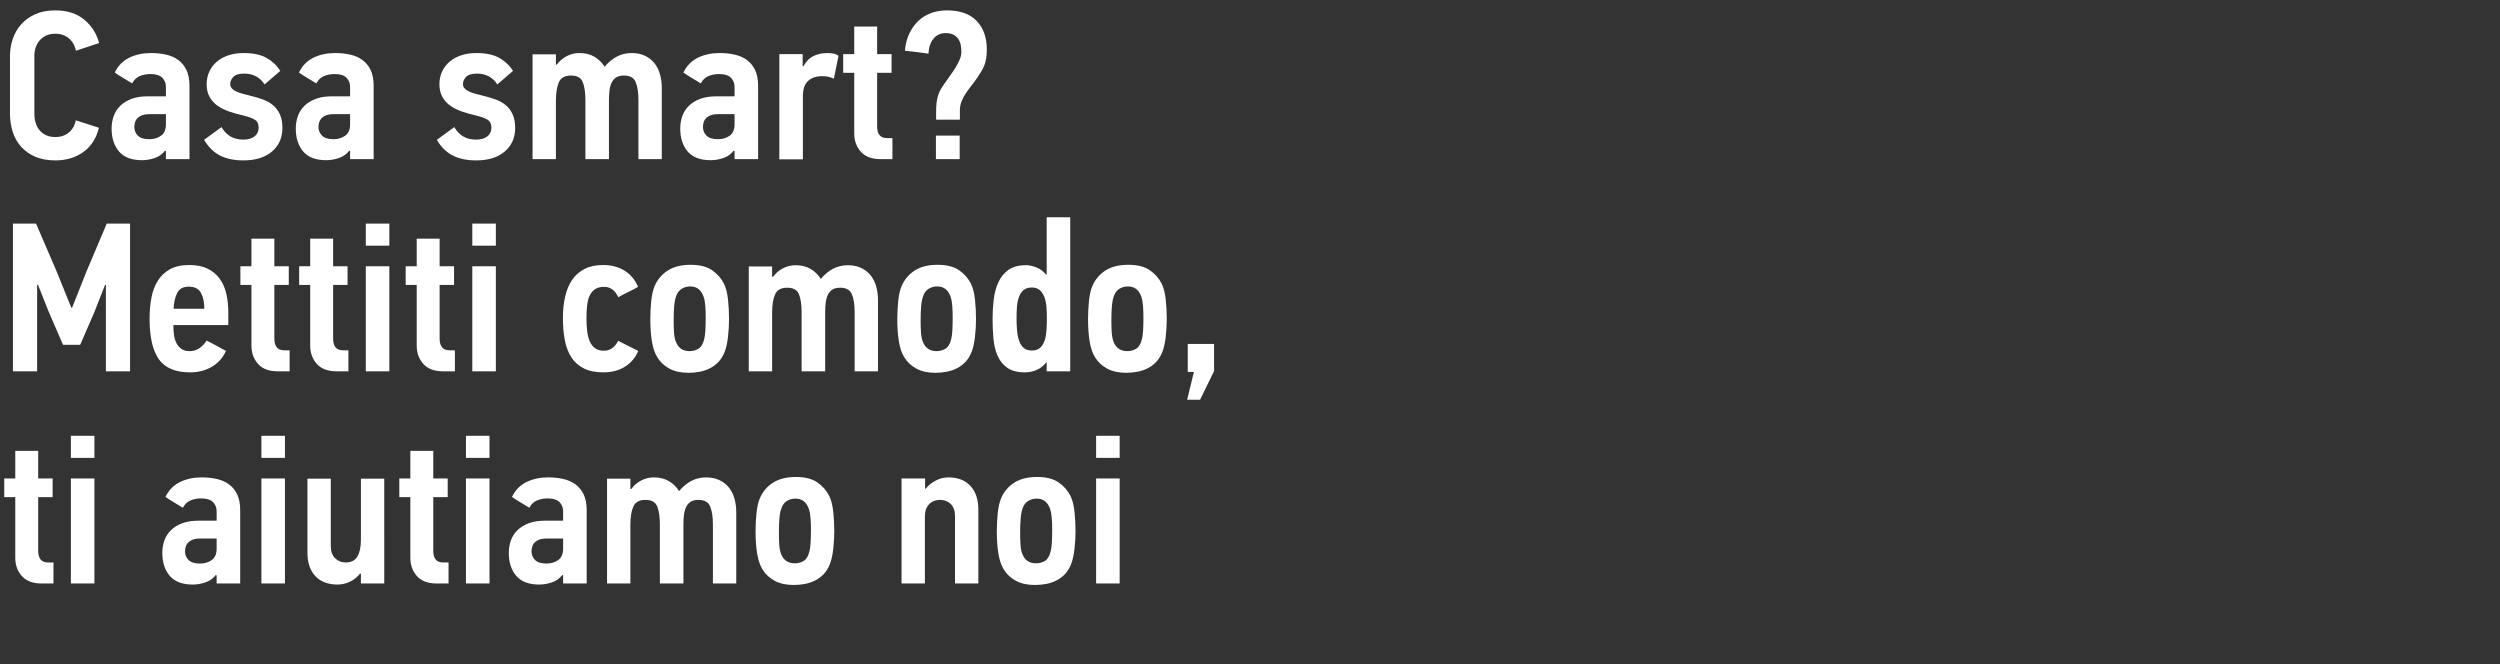 <svg width="271" height="72" viewBox="0 0 271 72" xmlns="http://www.w3.org/2000/svg"><rect x="0" y="0" width="271" height="72" fill="#333333" stroke="none"/><path d="M8.211 13.041l2.507.805q-.391 1.679-1.656 2.61-1.265.932-3.059.932-1.242 0-2.162-.391-.92-.391-1.541-1.081-.621-.69-.92-1.622-.299-.931-.299-2.012v-6.21q0-.943.299-1.84.299-.897.909-1.587.609-.69 1.529-1.104.92-.414 2.185-.414 1.932 0 3.14 1.012 1.207 1.012 1.598 2.53l-2.507.828q-.069-.345-.23-.667-.161-.322-.437-.587-.276-.264-.667-.425-.391-.161-.897-.161-.598 0-1.024.207-.425.207-.701.54-.276.334-.414.748-.138.414-.138.828v6.371q0 .506.138.966.138.46.426.805.287.345.713.54.425.196 1 .196.851 0 1.449-.483.598-.483.759-1.334zm12.328 4.209h-2.553v-.874l-.092-.046q-.414.552-1.104.794-.69.241-1.403.241-1.679 0-2.484-.943-.805-.943-.805-2.484 0-.736.23-1.369.23-.632.713-1.104.483-.471 1.219-.747.736-.276 1.748-.276h1.978V9.407q0-.575-.391-.977-.391-.403-1.288-.403-.621 0-1.15.219-.529.218-.828.793-.092-.046-.368-.219-.276-.172-.587-.356-.31-.184-.575-.357-.264-.172-.356-.241.529-1.104 1.564-1.61 1.035-.506 2.346-.506.897 0 1.656.173.759.172 1.322.586.564.414.886 1.092.322.679.322 1.691v7.958zm-2.553-3.772v-1.104h-1.817q-.759 0-1.184.356-.426.357-.426 1.047 0 .529.38.92.379.391 1.253.391.736 0 1.265-.38.529-.379.529-1.23zm12.627.391q0 1.587-1.127 2.553t-3.105.966q-1.518 0-2.553-.54-1.035-.541-1.702-1.691l1.886-1.38q.782 1.357 2.346 1.357.782 0 1.23-.345.449-.345.449-.943 0-.621-.425-.874-.426-.253-1.185-.437-.805-.184-1.53-.425-.724-.242-1.276-.621-.552-.38-.886-.955-.333-.575-.333-1.403 0-.782.31-1.415.311-.632.84-1.069.529-.437 1.265-.667.736-.23 1.587-.23 1.541 0 2.473.518.931.517 1.506 1.414l-1.702 1.472q-.759-1.173-2.208-1.173-.851 0-1.184.357-.334.356-.334.77 0 .276.173.471.172.196.471.334t.667.242q.368.103.759.195.782.184 1.449.425.667.242 1.139.644.471.403.736 1.001.264.598.264 1.449zm9.89 3.381H37.95v-.874l-.092-.046q-.414.552-1.104.794-.69.241-1.403.241-1.679 0-2.484-.943-.805-.943-.805-2.484 0-.736.23-1.369.23-.632.713-1.104.483-.471 1.219-.747.736-.276 1.748-.276h1.978V9.407q0-.575-.391-.977-.391-.403-1.288-.403-.621 0-1.15.219-.529.218-.828.793-.092-.046-.368-.219-.276-.172-.586-.356-.311-.184-.575-.357-.265-.172-.357-.241.529-1.104 1.564-1.61 1.035-.506 2.346-.506.897 0 1.656.173.759.172 1.322.586.564.414.886 1.092.322.679.322 1.691v7.958zm-2.553-3.772v-1.104h-1.817q-.759 0-1.184.356-.426.357-.426 1.047 0 .529.38.92.379.391 1.253.391.736 0 1.265-.38.529-.379.529-1.23zM55.844 13.869q0 1.587-1.127 2.553t-3.105.966q-1.518 0-2.553-.54-1.035-.541-1.702-1.691l1.886-1.38q.782 1.357 2.346 1.357.782 0 1.23-.345.449-.345.449-.943 0-.621-.425-.874-.426-.253-1.185-.437-.805-.184-1.53-.425-.724-.242-1.276-.621-.552-.38-.885-.955-.334-.575-.334-1.403 0-.782.31-1.415.311-.632.84-1.069.529-.437 1.265-.667.736-.23 1.587-.23 1.541 0 2.473.518.931.517 1.506 1.414l-1.702 1.472q-.759-1.173-2.208-1.173-.851 0-1.184.357-.334.356-.334.77 0 .276.172.471.173.196.472.334t.667.242q.368.103.759.195.782.184 1.449.425.667.242 1.139.644.471.403.736 1.001.264.598.264 1.449zm15.893-4.347v7.728h-2.53v-6.394q0-1.242-.299-1.955-.299-.713-1.265-.713-.506 0-.817.184-.31.184-.494.529-.184.345-.253.828t-.069 1.104v6.417h-2.553v-6.394q0-1.242-.288-1.955-.287-.713-1.276-.713-.989 0-1.311.724-.322.725-.322 1.99v6.348h-2.53V5.888h2.53v1.104q.046 0 .046.011 0 .012.046.012.437-.598 1.081-.931.644-.334 1.357-.334.966 0 1.645.402.678.403 1.092 1.07h.023q.598-.713 1.323-1.093.724-.379 1.598-.379.828 0 1.449.299.621.299 1.023.805.403.506.599 1.196.195.69.195 1.472zm10.442 7.728h-2.553v-.874l-.092-.046q-.414.552-1.104.794-.69.241-1.403.241-1.679 0-2.484-.943-.805-.943-.805-2.484 0-.736.23-1.369.23-.632.713-1.104.483-.471 1.219-.747.736-.276 1.748-.276h1.978V9.407q0-.575-.391-.977-.391-.403-1.288-.403-.621 0-1.15.219-.529.218-.828.793-.092-.046-.368-.219-.276-.172-.587-.356-.31-.184-.575-.357-.264-.172-.356-.241.529-1.104 1.564-1.61 1.035-.506 2.346-.506.897 0 1.656.173.759.172 1.323.586.563.414.885 1.092.322.679.322 1.691v7.958zm-2.553-3.772v-1.104h-1.817q-.759 0-1.184.356-.426.357-.426 1.047 0 .529.38.92.379.391 1.253.391.736 0 1.265-.38.529-.379.529-1.23zm9.499-5.221q-.966 0-1.53.518-.563.517-.563 1.667v6.831h-2.553V5.865h2.53v1.311l.069.023q.46-.828 1.127-1.138.667-.311 1.495-.311.345 0 .644.058.299.057.552.241l-.506 2.484q-.322-.161-.633-.218-.31-.058-.632-.058zm7.613 8.993H95.45q-1.426 0-2.139-.805-.713-.805-.713-1.978V7.889h-1.196V5.865h1.196v-2.99h2.484v2.99h1.564v2.024h-1.564v5.819q0 .598.253.931.253.334.851.334h.552v2.277zm10.235-11.891q0 .529-.069.955-.069.425-.207.782-.138.356-.334.667-.195.31-.425.655-.276.414-.598.817-.322.402-.61.828-.287.425-.483.896-.195.472-.195.978v1.035h-2.576v-.92q0-.874.161-1.518t.621-1.288q.368-.552.725-1.035.356-.483.62-.92.265-.437.438-.851.172-.414.172-.828 0-.322-.057-.678-.058-.357-.242-.656-.184-.299-.517-.494-.334-.196-.886-.196-.828 0-1.322.61-.495.609-.541 1.621-.644-.092-1.265-.173-.621-.08-1.288-.149.092-1.081.495-1.897.402-.817 1-1.369t1.38-.828q.782-.276 1.679-.276 2.139 0 3.231 1.15 1.093 1.15 1.093 3.082zm-2.944 11.891h-2.576v-2.553h2.576v2.553zM14.099 40.25h-2.622v-9.361h-.092l-1.173 2.99-1.518 3.496H6.831l-1.564-3.611-1.15-2.898-.092.023v9.361H1.403V24.242H3.91l2.254 5.244 1.564 3.864h.092l1.541-3.887 2.208-5.221h2.53V40.25zm8.303-3.335q.529.276 1.046.552.518.276 1.047.575-.529 1.15-1.564 1.736-1.035.587-2.3.587-2.415 0-3.416-1.426-1-1.426-1-4.37 0-1.219.195-2.277.196-1.058.69-1.852.495-.793 1.323-1.253.828-.46 2.093-.46 1.173 0 1.978.391.805.391 1.311 1.081.506.69.724 1.633.219.943.219 2.07v1.334h-5.957q0 .552.069 1.07.069.517.276.908.207.391.552.621.345.23.897.23t1.012-.31q.46-.311.805-.84zm-3.588-3.45h3.335q0-1.081-.38-1.737-.379-.655-1.299-.655-.92 0-1.265.69-.345.69-.391 1.702zm12.581 6.785h-1.288q-1.426 0-2.139-.805-.713-.805-.713-1.978v-6.578h-1.196v-2.024h1.196v-2.99h2.484v2.99h1.564v2.024h-1.564v5.819q0 .598.253.931.253.334.851.334h.552v2.277zm6.371 0h-1.288q-1.426 0-2.139-.805-.713-.805-.713-1.978v-6.578H32.43v-2.024h1.196v-2.99h2.484v2.99h1.564v2.024H36.11v5.819q0 .598.253.931.253.334.851.334h.552v2.277zm4.439-13.616h-2.553v-2.392h2.553v2.392zm0 13.616h-2.553V28.865h2.553V40.25zm7.107 0h-1.288q-1.426 0-2.139-.805-.713-.805-.713-1.978v-6.578h-1.196v-2.024h1.196v-2.99h2.484v2.99h1.564v2.024h-1.564v5.819q0 .598.253.931.253.334.851.334h.552v2.277zm4.439-13.616h-2.553v-2.392h2.553v2.392zm0 13.616h-2.553V28.865h2.553V40.25zM65.389 28.727q1.334 0 2.323.621.989.621 1.449 1.748-.092.069-.403.23-.31.161-.666.334-.357.172-.668.333-.31.161-.402.23-.506-1.127-1.541-1.127-.598 0-.977.253-.38.253-.587.701-.207.449-.276 1.082-.069.632-.069 1.368 0 .759.08 1.414.081.656.288 1.116.207.46.575.724.368.265.943.265.552 0 .931-.299.38-.299.633-.782.092.069.402.218.311.15.667.334.357.184.668.334.31.149.425.218-.46 1.104-1.449 1.713-.989.61-2.323.61-1.288 0-2.139-.437-.851-.437-1.346-1.207-.494-.771-.701-1.852-.207-1.081-.207-2.392 0-1.265.242-2.323.241-1.058.758-1.817.518-.759 1.346-1.184.828-.426 2.024-.426zm9.476-.023q1.472 0 2.323.587.851.586 1.288 1.46.322.644.437 1.69.115 1.047.115 2.151 0 .92-.115 1.932t-.368 1.633q-.253.644-.656 1.07-.402.425-.92.69-.517.264-1.115.379-.598.115-1.219.115-1.242 0-2.082-.46-.839-.46-1.299-1.219-.414-.667-.587-1.725-.172-1.058-.172-2.392 0-1.035.103-2.013.104-.977.357-1.575.46-1.081 1.426-1.702t2.484-.621zm-.046 2.346q-.506 0-.92.253-.414.253-.598.782-.161.414-.219 1.093-.057.678-.057 1.552 0 .667.034 1.265.035.598.196 1.035.391 1.035 1.495 1.035.529 0 .966-.264.437-.265.621-1.047.092-.322.126-.943.035-.621.035-1.403 0-.69-.046-1.276-.046-.587-.184-.978-.391-1.104-1.449-1.104zm20.355 1.472v7.728h-2.53v-6.394q0-1.242-.299-1.955-.299-.713-1.265-.713-.506 0-.817.184-.31.184-.494.529-.184.345-.253.828t-.069 1.104v6.417h-2.553v-6.394q0-1.242-.288-1.955-.287-.713-1.276-.713-.989 0-1.311.725-.322.724-.322 1.989v6.348h-2.53V28.888h2.53v1.104q.046 0 .046.011 0 .012.046.012.437-.598 1.081-.931.644-.334 1.357-.334.966 0 1.644.402.679.403 1.093 1.07h.023q.598-.713 1.323-1.093.724-.379 1.598-.379.828 0 1.449.299.621.299 1.023.805.403.506.599 1.196.195.69.195 1.472zm6.463-3.818q1.472 0 2.323.587.851.586 1.288 1.46.322.644.437 1.69.115 1.047.115 2.151 0 .92-.115 1.932t-.368 1.633q-.253.644-.655 1.07-.403.425-.92.69-.518.264-1.116.379-.598.115-1.219.115-1.242 0-2.081-.46-.84-.46-1.3-1.219-.414-.667-.587-1.725-.172-1.058-.172-2.392 0-1.035.104-2.013.103-.977.356-1.575.46-1.081 1.426-1.702t2.484-.621zm-.046 2.346q-.506 0-.92.253-.414.253-.598.782-.161.414-.218 1.093-.058.678-.058 1.552 0 .667.035 1.265.034.598.195 1.035.391 1.035 1.495 1.035.529 0 .966-.264.437-.265.621-1.047.092-.322.127-.943.034-.621.034-1.403 0-.69-.046-1.276-.046-.587-.184-.978-.391-1.104-1.449-1.104zm11.868 8.28l-.046-.046q-.46.575-1.058.828-.598.253-1.265.253-1.196 0-1.898-.495-.701-.494-1.057-1.31-.357-.817-.449-1.864-.092-1.046-.092-2.15 0-1.058.127-2.093.126-1.035.505-1.863.38-.828 1.093-1.334.713-.506 1.886-.506.575 0 1.173.253.598.253 1.012.759h.069v-6.21h2.553V40.25h-2.553v-.92zm-1.61-8.165q-.552 0-.886.276-.333.276-.505.747-.173.472-.219 1.07-.046.598-.046 1.219 0 .736.058 1.369.057.632.23 1.115.172.483.494.759t.874.276q.598 0 .931-.322.334-.322.483-.84.15-.517.184-1.138.035-.621.035-1.242 0-.575-.046-1.173-.046-.598-.219-1.058-.172-.46-.494-.759t-.874-.299zm10.465-2.461q1.472 0 2.323.587.851.586 1.288 1.46.322.644.437 1.69.115 1.047.115 2.151 0 .92-.115 1.932t-.368 1.633q-.253.644-.656 1.07-.402.425-.92.69-.517.264-1.115.379-.598.115-1.219.115-1.242 0-2.082-.46-.839-.46-1.299-1.219-.414-.667-.587-1.725-.172-1.058-.172-2.392 0-1.035.103-2.013.104-.977.357-1.575.46-1.081 1.426-1.702t2.484-.621zm-.046 2.346q-.506 0-.92.253-.414.253-.598.782-.161.414-.219 1.093-.057.678-.057 1.552 0 .667.034 1.265.035.598.196 1.035.391 1.035 1.495 1.035.529 0 .966-.264.437-.265.621-1.047.092-.322.126-.943.035-.621.035-1.403 0-.69-.046-1.276-.046-.587-.184-.978-.391-1.104-1.449-1.104zm7.82 12.282h-1.403l.736-3.013h-.667v-3.036h2.852v2.944l-1.518 3.105zM5.796 63.25H4.508q-1.426 0-2.139-.805-.713-.805-.713-1.978v-6.578H.46v-2.024h1.196v-2.99H4.14v2.99h1.564v2.024H4.14v5.819q0 .598.253.931.253.334.851.334h.552v2.277zm4.439-13.616H7.682v-2.392h2.553v2.392zm0 13.616H7.682V51.865h2.553V63.25zM26.036 63.25h-2.553v-.874l-.092-.046q-.414.552-1.104.794-.69.241-1.403.241-1.679 0-2.484-.943-.805-.943-.805-2.484 0-.736.23-1.369.23-.632.713-1.104.483-.471 1.219-.747.736-.276 1.748-.276h1.978v-1.035q0-.575-.391-.977-.391-.403-1.288-.403-.621 0-1.15.218-.529.219-.828.794-.092-.046-.368-.218-.276-.173-.586-.357-.311-.184-.575-.356-.265-.173-.357-.242.529-1.104 1.564-1.61 1.035-.506 2.346-.506.897 0 1.656.172.759.173 1.322.587.564.414.886 1.093.322.678.322 1.69v7.958zm-2.553-3.772v-1.104h-1.817q-.759 0-1.184.356-.426.357-.426 1.047 0 .529.38.92.379.391 1.253.391.736 0 1.265-.38.529-.379.529-1.23zm7.406-9.844h-2.553v-2.392h2.553v2.392zm0 13.616h-2.553V51.865h2.553V63.25zm10.764 0h-2.53v-1.058q-.023 0-.046-.011-.023-.012-.046-.012-.437.575-1.093.886-.655.31-1.345.31-1.564 0-2.415-.92t-.851-2.53v-8.027h2.53v7.314q0 .851.471 1.311.472.46 1.139.46.897 0 1.276-.655.38-.656.38-1.76v-6.67h2.53V63.25zm6.969 0h-1.288q-1.426 0-2.139-.805-.713-.805-.713-1.978v-6.578h-1.196v-2.024h1.196v-2.99h2.484v2.99h1.564v2.024h-1.564v5.819q0 .598.253.931.253.334.851.334h.552v2.277zm4.439-13.616h-2.553v-2.392h2.553v2.392zm0 13.616h-2.553V51.865h2.553V63.25zm10.534 0h-2.553v-.874l-.092-.046q-.414.552-1.104.794-.69.241-1.403.241-1.679 0-2.484-.943-.805-.943-.805-2.484 0-.736.23-1.369.23-.632.713-1.104.483-.471 1.219-.747.736-.276 1.748-.276h1.978v-1.035q0-.575-.391-.977-.391-.403-1.288-.403-.621 0-1.15.218-.529.219-.828.794-.092-.046-.368-.218-.276-.173-.587-.357-.31-.184-.575-.356-.264-.173-.356-.242.529-1.104 1.564-1.61 1.035-.506 2.346-.506.897 0 1.656.172.759.173 1.323.587.563.414.885 1.093.322.678.322 1.69v7.958zm-2.553-3.772v-1.104h-1.817q-.759 0-1.184.356-.426.357-.426 1.047 0 .529.38.92.379.391 1.253.391.736 0 1.265-.38.529-.379.529-1.23zm18.768-3.956v7.728h-2.53v-6.394q0-1.242-.299-1.955-.299-.713-1.265-.713-.506 0-.816.184-.311.184-.495.529-.184.345-.253.828t-.069 1.104v6.417H71.53v-6.394q0-1.242-.287-1.955-.288-.713-1.277-.713-.989 0-1.311.724-.322.725-.322 1.99v6.348h-2.53V51.888h2.53v1.104q.046 0 .046.012 0 .011.046.011.437-.598 1.081-.931.644-.334 1.357-.334.966 0 1.644.403.679.402 1.093 1.069h.023q.598-.713 1.322-1.093.725-.379 1.599-.379.828 0 1.449.299.621.299 1.023.805.403.506.599 1.196.195.69.195 1.472zm6.463-3.818q1.472 0 2.323.587.851.586 1.288 1.46.322.644.437 1.69.115 1.047.115 2.151 0 .92-.115 1.932t-.368 1.633q-.253.644-.656 1.07-.402.425-.92.69-.517.264-1.115.379-.598.115-1.219.115-1.242 0-2.082-.46-.839-.46-1.299-1.219-.414-.667-.587-1.725-.172-1.058-.172-2.392 0-1.035.103-2.013.104-.977.357-1.575.46-1.081 1.426-1.702t2.484-.621zm-.046 2.346q-.506 0-.92.253-.414.253-.598.782-.161.414-.219 1.093-.057.678-.057 1.552 0 .667.034 1.265.035.598.196 1.035.391 1.035 1.495 1.035.529 0 .966-.264.437-.265.621-1.047.092-.322.126-.943.035-.621.035-1.403 0-.69-.046-1.276-.046-.587-.184-.978-.391-1.104-1.449-1.104zM106.053 63.25h-2.53v-7.314q0-.851-.46-1.3-.46-.448-1.15-.448-.736 0-1.196.471-.46.472-.46 1.323v7.268h-2.53V51.865h2.553v1.104h.069q.46-.552 1.104-.886.644-.333 1.357-.333 1.541 0 2.392.931.851.932.851 2.542v8.027zm6.371-11.546q1.472 0 2.323.587.851.586 1.288 1.46.322.644.437 1.69.115 1.047.115 2.151 0 .92-.115 1.932t-.368 1.633q-.253.644-.656 1.07-.402.425-.92.69-.517.264-1.115.379-.598.115-1.219.115-1.242 0-2.082-.46-.839-.46-1.299-1.219-.414-.667-.587-1.725-.172-1.058-.172-2.392 0-1.035.103-2.013.104-.977.357-1.575.46-1.081 1.426-1.702t2.484-.621zm-.046 2.346q-.506 0-.92.253-.414.253-.598.782-.161.414-.219 1.093-.057.678-.057 1.552 0 .667.034 1.265.035.598.196 1.035.391 1.035 1.495 1.035.529 0 .966-.264.437-.265.621-1.047.092-.322.126-.943.035-.621.035-1.403 0-.69-.046-1.276-.046-.587-.184-.978-.391-1.104-1.449-1.104zm8.993-4.416h-2.553v-2.392h2.553v2.392zm0 13.616h-2.553V51.865h2.553V63.25z" fill="#fff"/></svg>